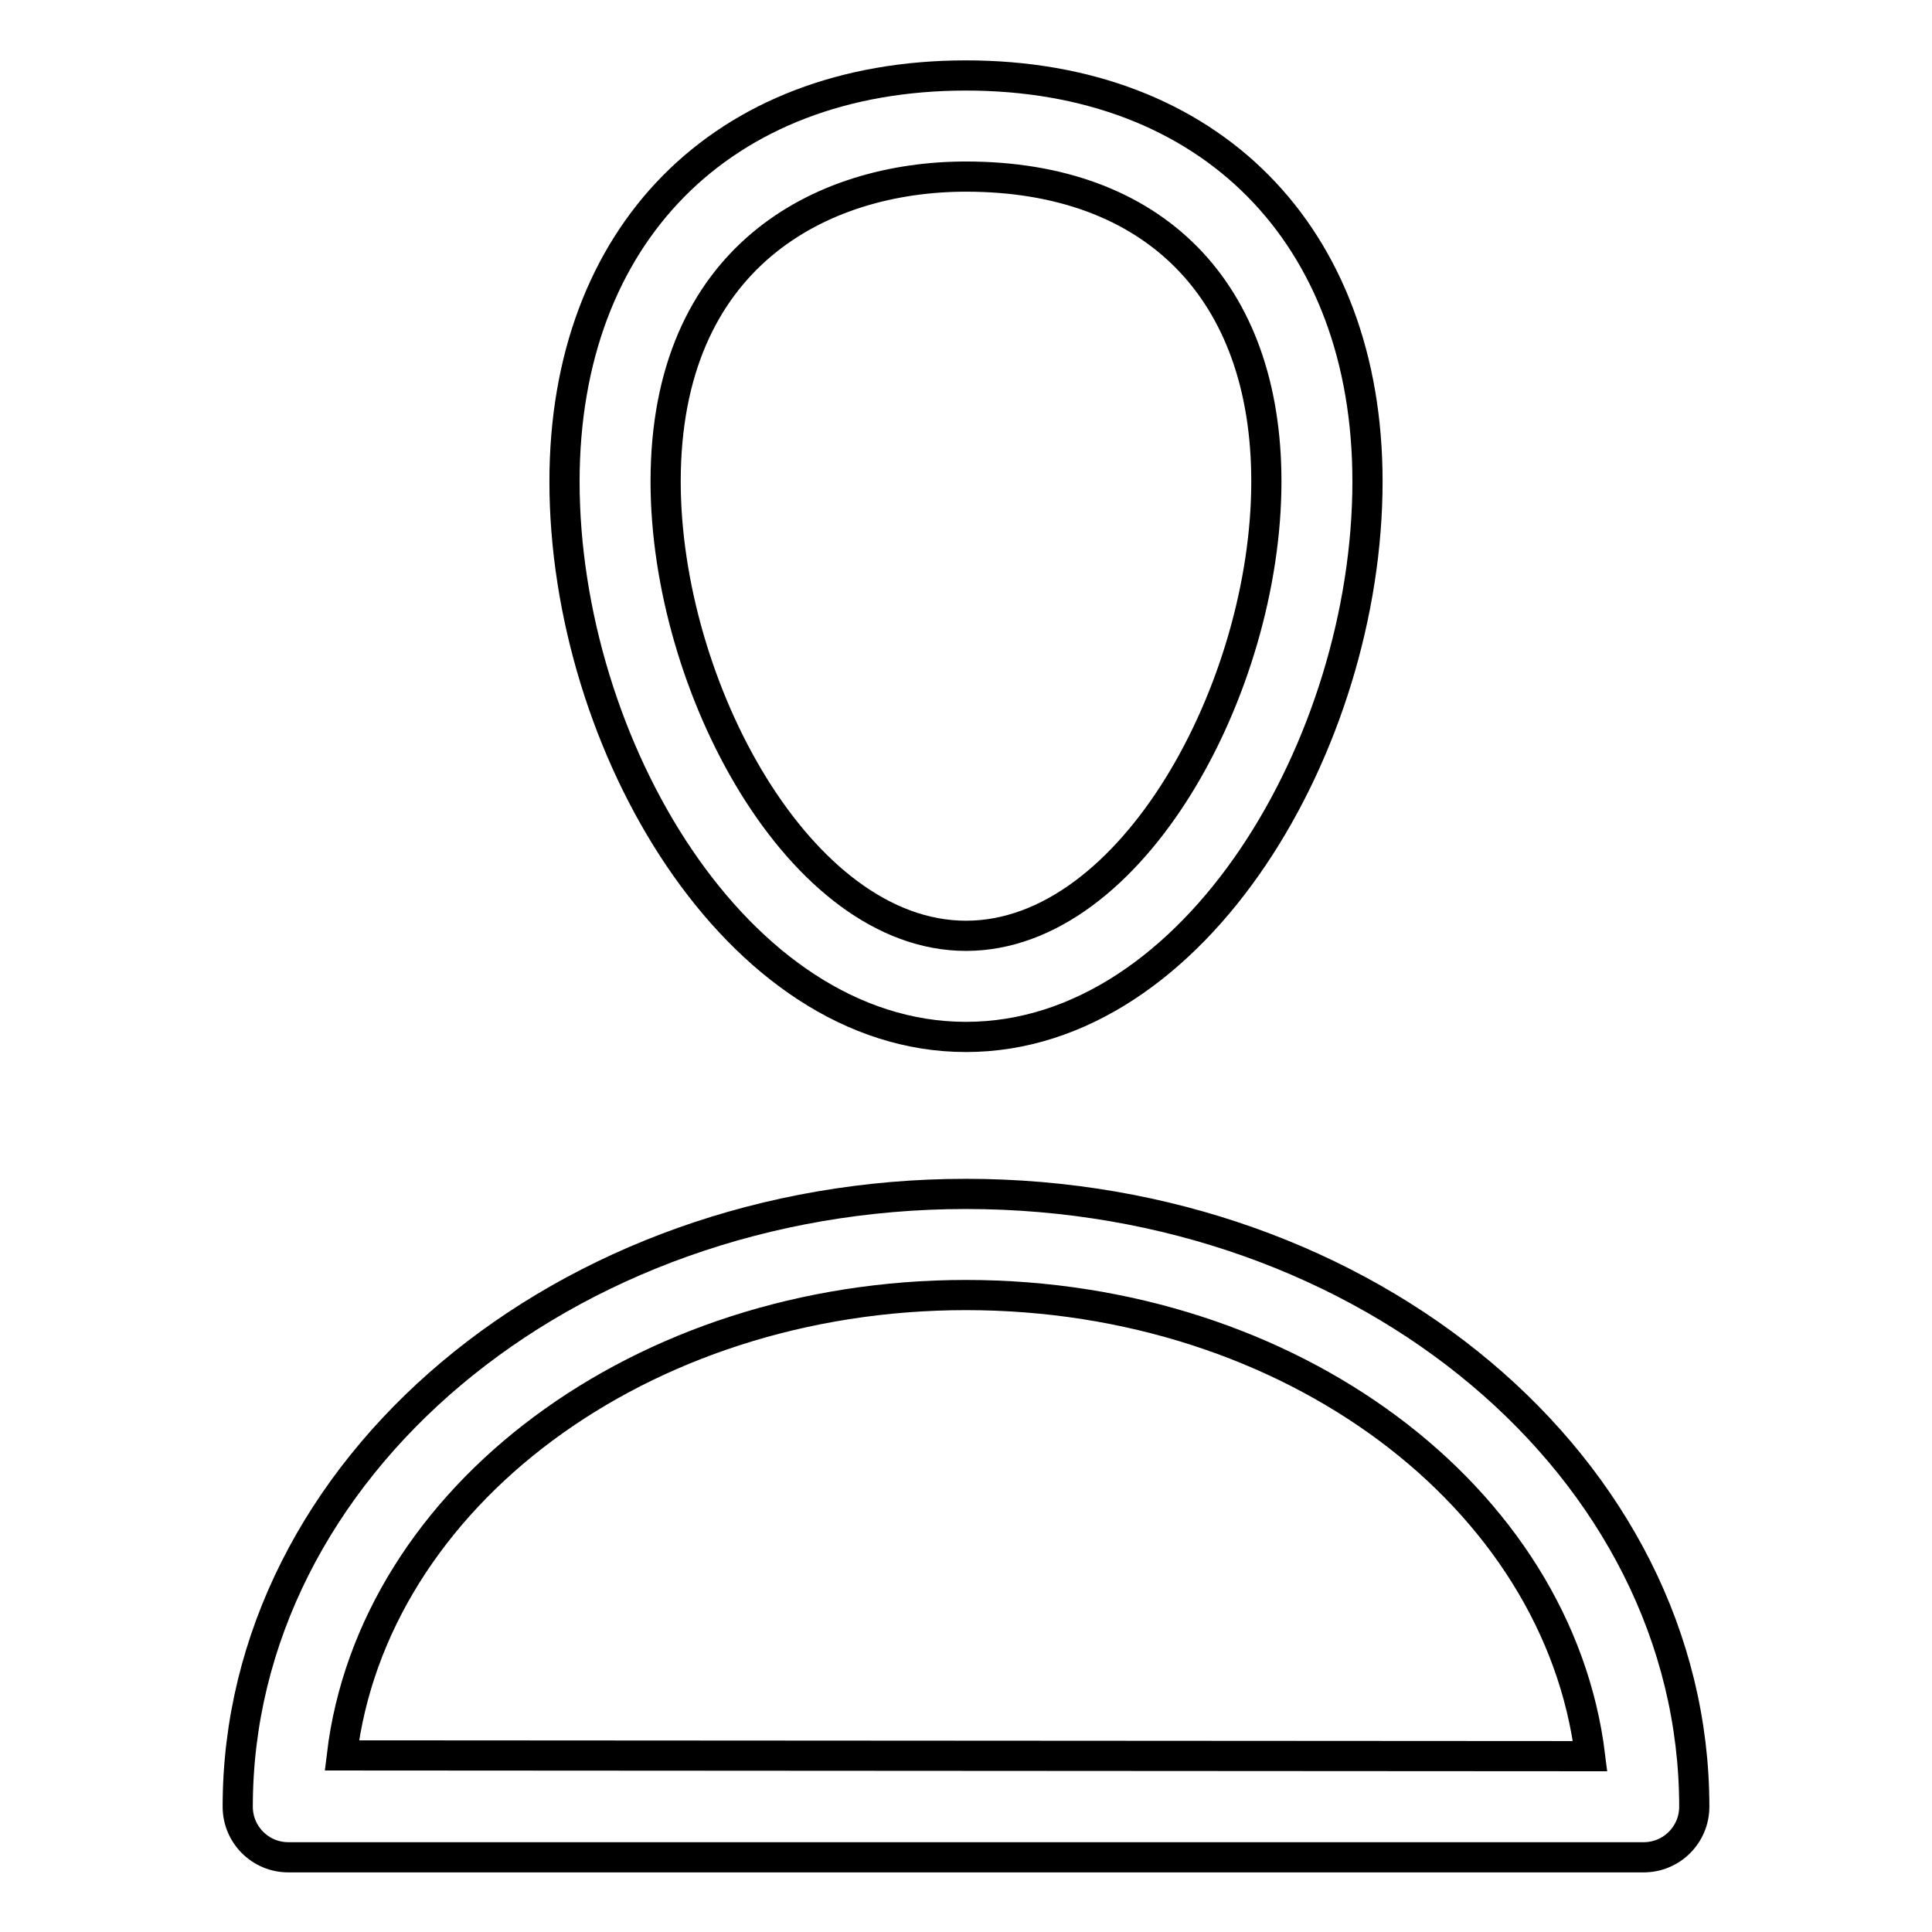 <?xml version="1.0" encoding="utf-8"?>
<!-- Svg Vector Icons : http://www.onlinewebfonts.com/icon -->
<!DOCTYPE svg PUBLIC "-//W3C//DTD SVG 1.1//EN" "http://www.w3.org/Graphics/SVG/1.1/DTD/svg11.dtd">
<svg version="1.1" xmlns="http://www.w3.org/2000/svg" xmlns:xlink="http://www.w3.org/1999/xlink" x="0px" y="0px" viewBox="0 0 256 256" enable-background="new 0 0 256 256" xml:space="preserve">
<g> <path stroke-width="4" fill-opacity="0" stroke="#000000"  d="M128,137.4c30.4,0,53.2-38.9,53.2-73.6c0-32.7-20.9-53.8-53.2-53.8c-32.3,0-53.2,21.1-53.2,53.8 C74.8,98.6,97.6,137.4,128,137.4z M128,23.4c24.9,0,39.8,15.1,39.8,40.4c0,27.3-17.8,60.2-39.8,60.2c-22,0-39.8-33-39.8-60.2 C88.2,34,108.8,23.4,128,23.4z M128,158.2c-53.2,0-96.5,36.4-96.5,81.2c0,3.7,3,6.7,6.7,6.7h179.6c3.7,0,6.7-3,6.7-6.7 C224.5,194.5,181.2,158.2,128,158.2z M45.3,232.6c4.1-34.2,39.6-61,82.7-61s78.5,26.8,82.7,61.1L45.3,232.6L45.3,232.6z"/></g>
</svg>